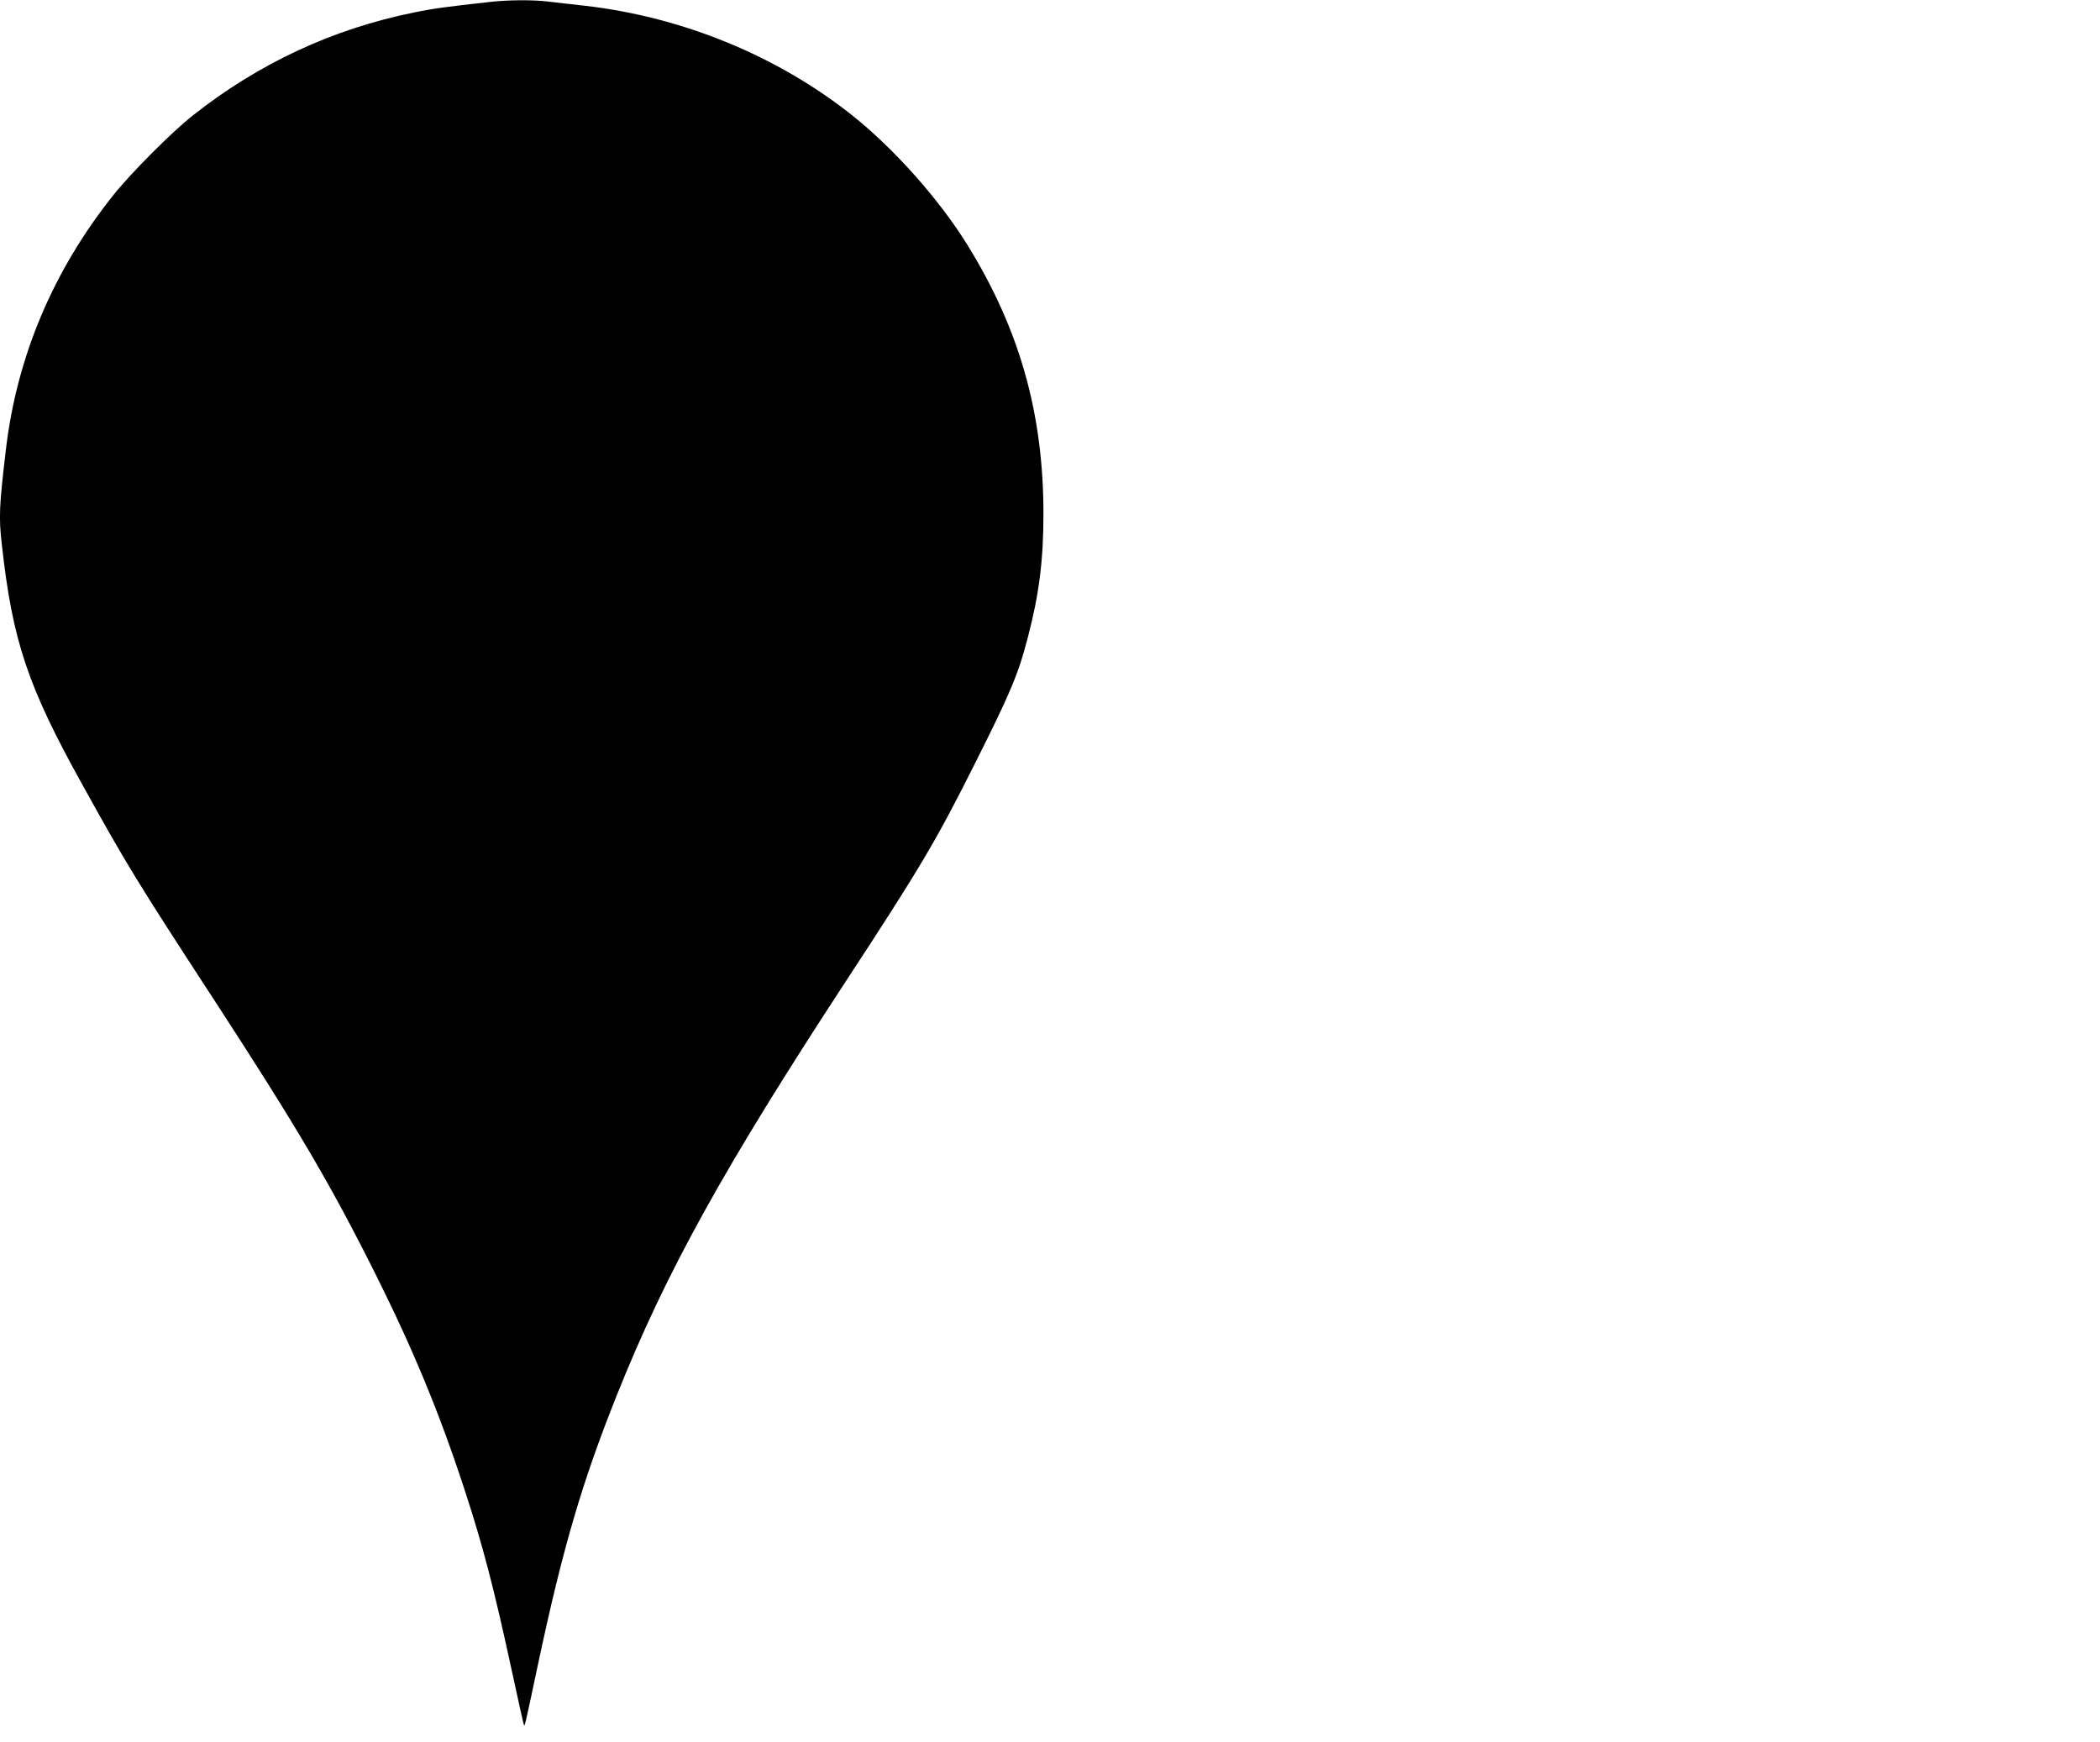 <?xml version="1.0" standalone="no"?>
<!DOCTYPE svg PUBLIC "-//W3C//DTD SVG 20010904//EN"
 "http://www.w3.org/TR/2001/REC-SVG-20010904/DTD/svg10.dtd">
<svg version="1.0" xmlns="http://www.w3.org/2000/svg"
 width="1280pt" height="1062pt" viewBox="0 0 1280 1062"
 preserveAspectRatio="xMidYMid meet">
<g transform="translate(0,1062) scale(0.1,-0.1)"
fill="#000000" stroke="none">
<path d="M2985 10608 c-262 -29 -346 -40 -461 -64 -496 -100 -948 -311 -1349
-628 -128 -101 -377 -351 -483 -484 -368 -461 -589 -985 -656 -1552 -41 -348
-44 -411 -25 -578 65 -590 158 -866 492 -1467 273 -492 327 -581 802 -1310
503 -773 708 -1120 983 -1670 230 -460 392 -851 545 -1320 109 -334 175 -584
283 -1083 41 -190 76 -348 78 -349 5 -5 6 -3 90 394 148 693 265 1090 474
1614 301 754 654 1391 1402 2534 446 681 547 851 776 1308 223 443 271 557
329 782 69 264 95 470 95 753 0 610 -145 1125 -464 1640 -171 276 -444 583
-698 786 -458 365 -1035 602 -1633 671 -77 8 -176 20 -220 25 -94 12 -248 11
-360 -2z"/>
</g>
</svg>
